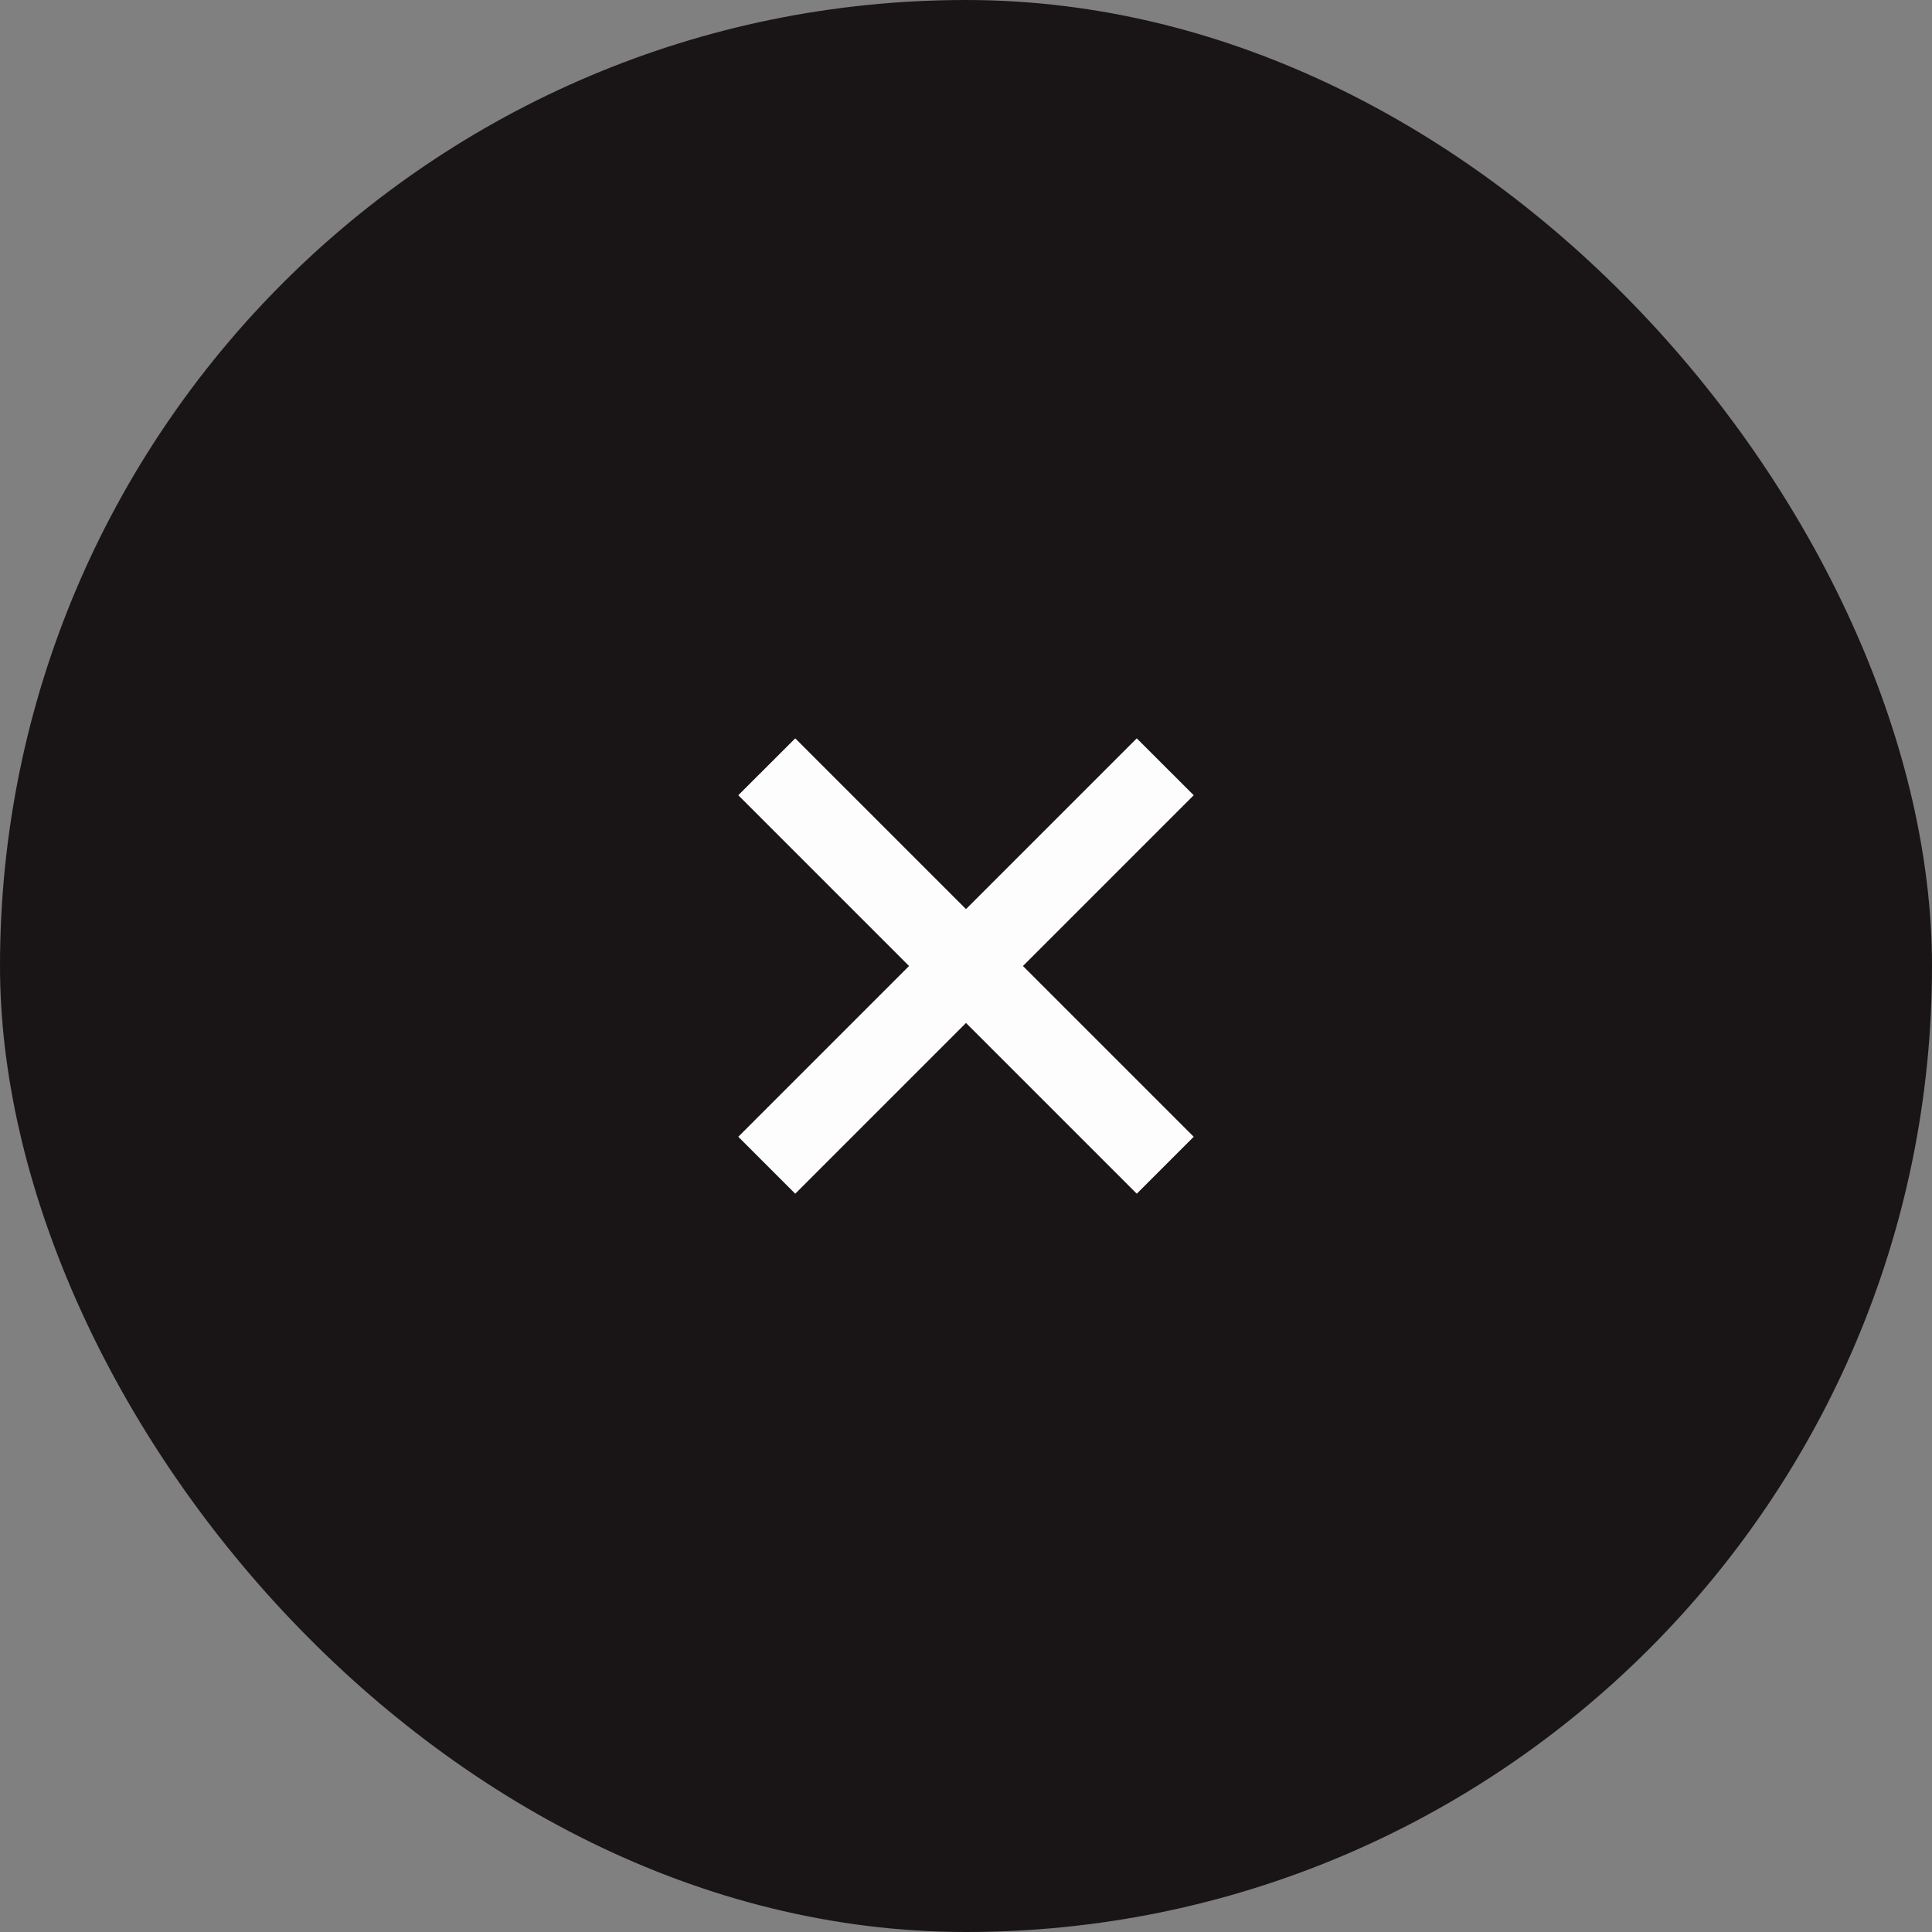 <svg width="36" height="36" viewBox="0 0 36 36" fill="none" xmlns="http://www.w3.org/2000/svg">
<rect x="0" y="0" width="36" height="36" fill="#808080" stroke="none"/>
<rect width="36" height="36" rx="18" fill="#191516"/>
<path fill-rule="evenodd" clip-rule="evenodd" d="M22.243 14.818L21.182 13.758L18 16.94L14.818 13.758L13.757 14.818L16.939 18L13.757 21.182L14.818 22.243L18 19.061L21.182 22.243L22.243 21.182L19.061 18L22.243 14.818Z" fill="#FDFDFD"/>
</svg>
